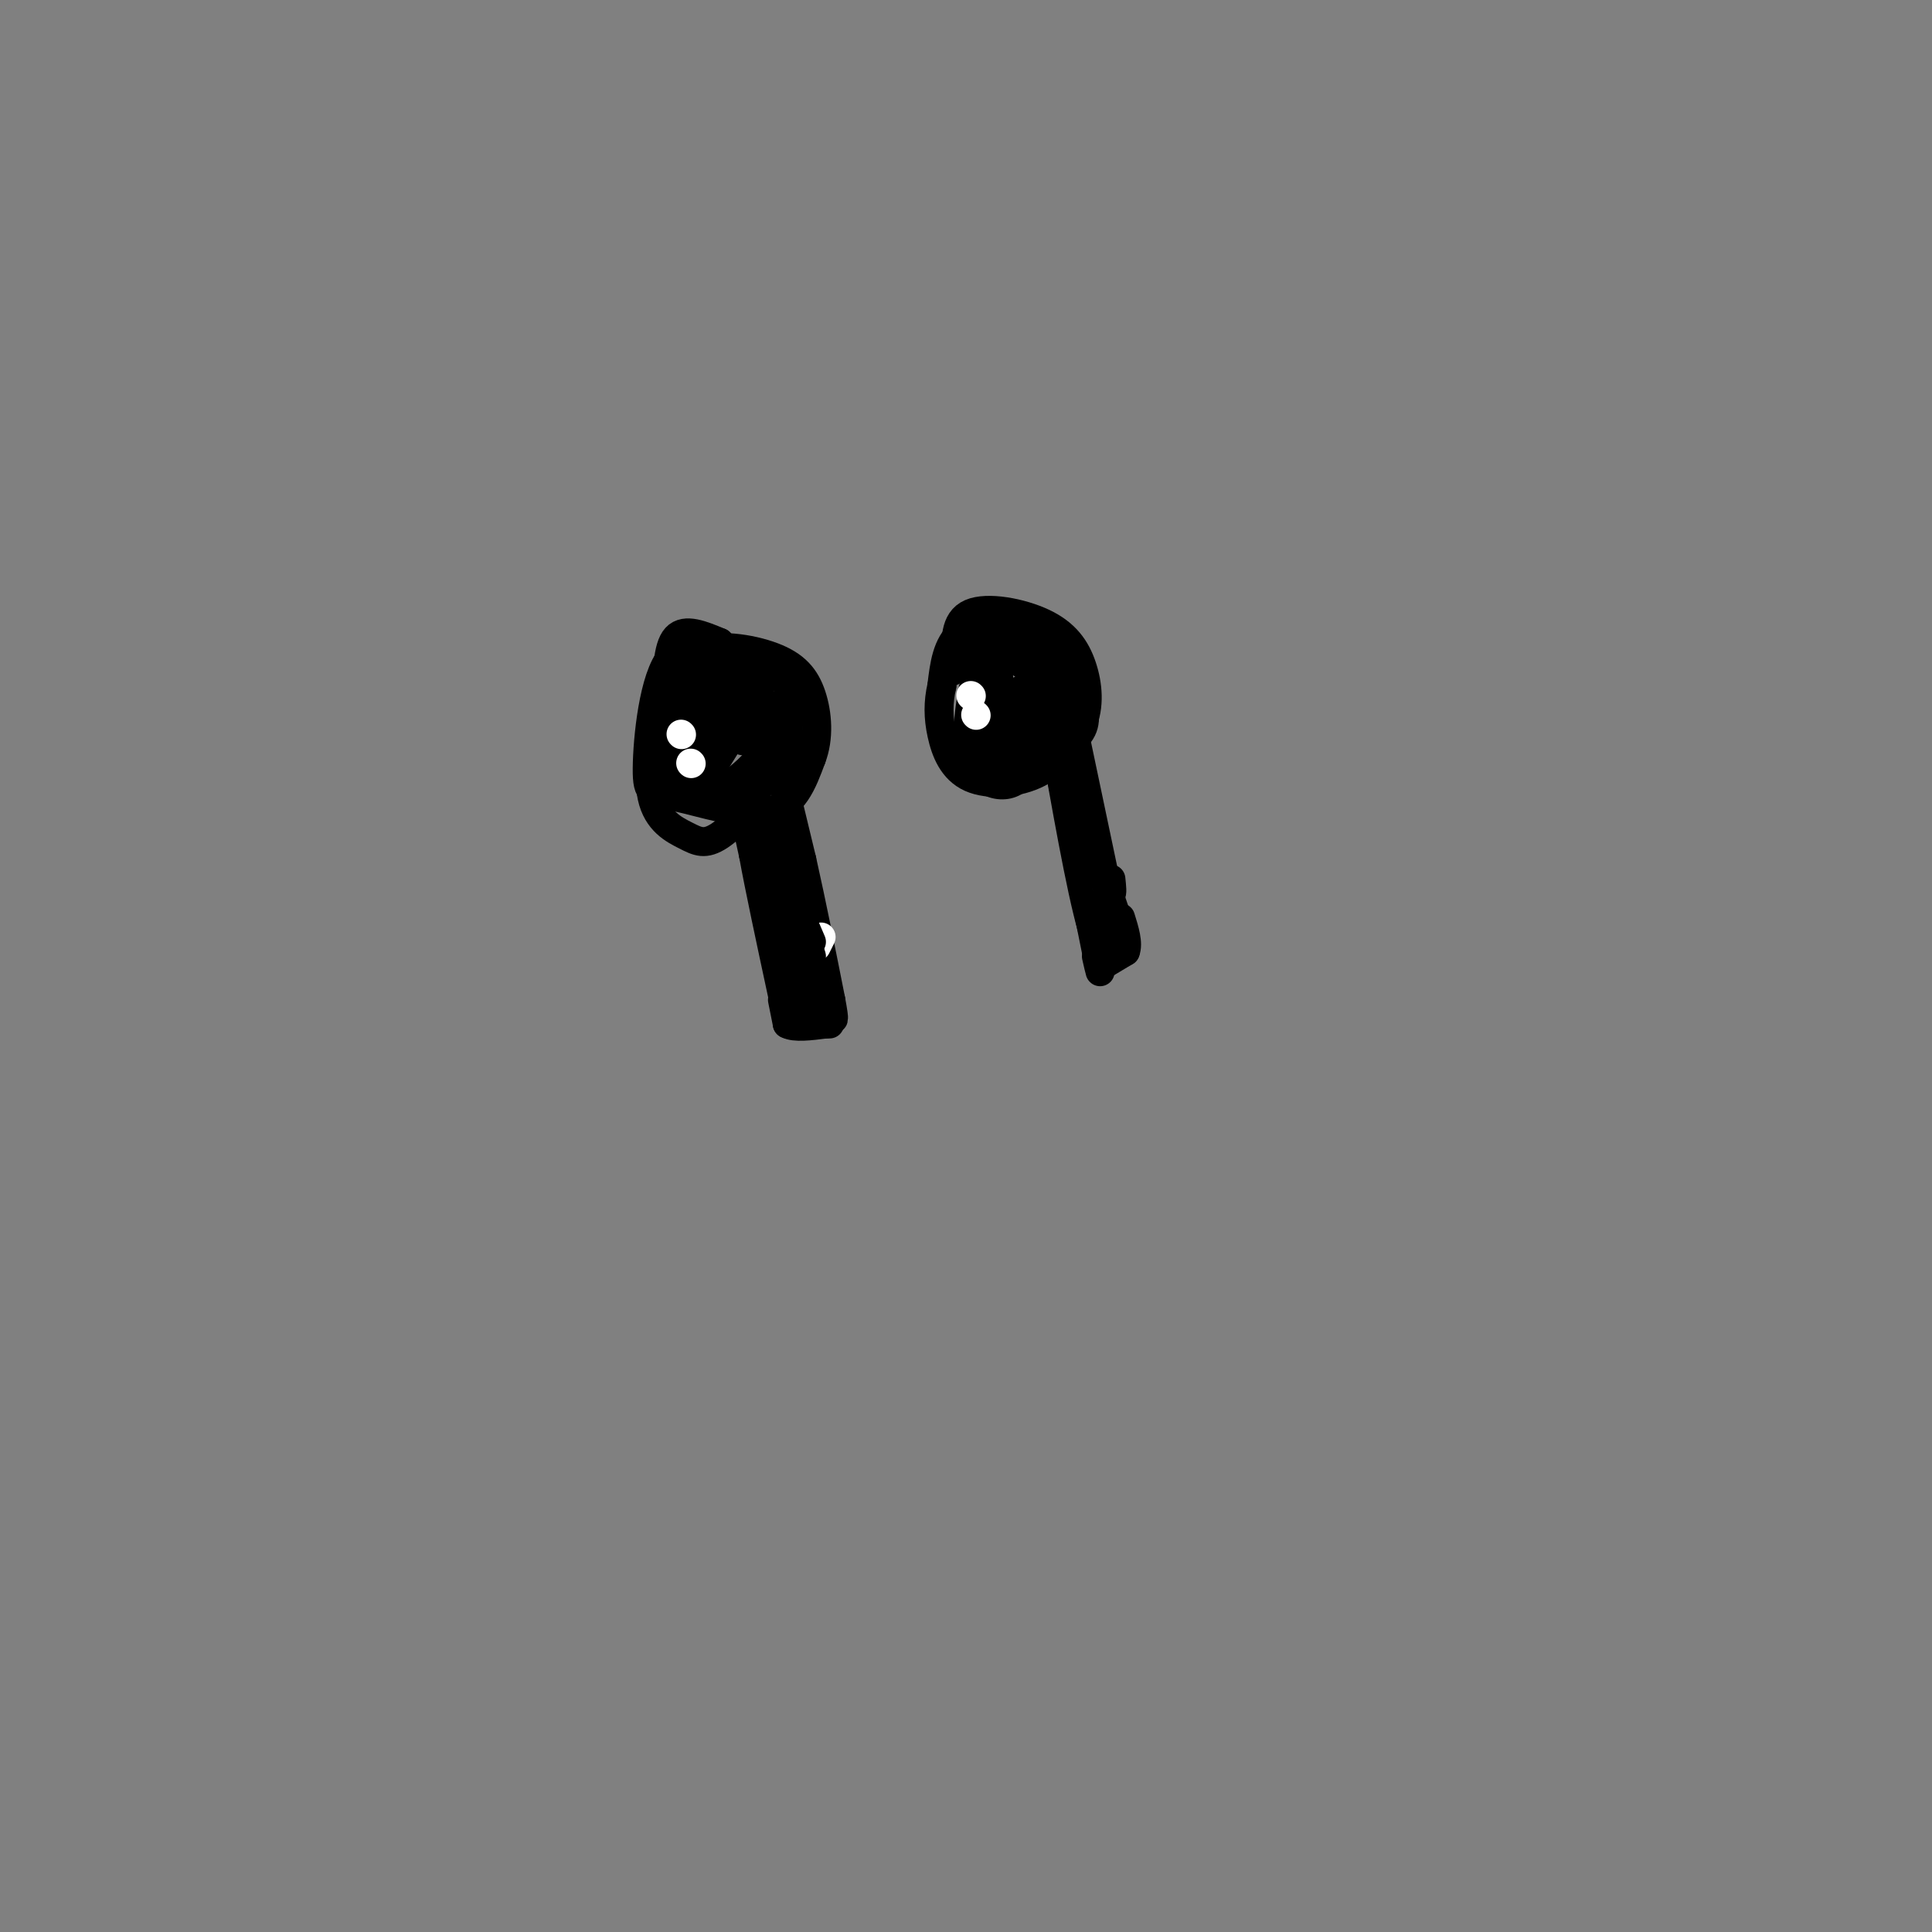 <svg viewBox='0 0 400 400' version='1.1' xmlns='http://www.w3.org/2000/svg' xmlns:xlink='http://www.w3.org/1999/xlink'><rect x="0" y="0" width="400" height="400" fill="#808080" stroke="none"/><g fill='none' stroke='rgb(0,0,0)' stroke-width='6' stroke-linecap='round' stroke-linejoin='round'><path d='M149,133c0.000,0.000 0.100,0.100 0.1,0.1'/><path d='M149,133c-3.583,-1.500 -7.167,-3.000 -9,-1c-1.833,2.000 -1.917,7.500 -2,13'/><path d='M138,145c-0.345,5.702 -0.208,13.458 2,17c2.208,3.542 6.488,2.869 10,1c3.512,-1.869 6.256,-4.935 9,-8'/><path d='M159,155c1.222,-4.133 -0.222,-10.467 -4,-14c-3.778,-3.533 -9.889,-4.267 -16,-5'/><path d='M139,136c-3.697,4.155 -4.939,17.041 -5,23c-0.061,5.959 1.061,4.989 6,6c4.939,1.011 13.697,4.003 19,3c5.303,-1.003 7.152,-6.002 9,-11'/><path d='M168,157c1.644,-4.212 1.255,-9.242 0,-13c-1.255,-3.758 -3.376,-6.242 -8,-8c-4.624,-1.758 -11.750,-2.788 -16,-1c-4.250,1.788 -5.625,6.394 -7,11'/><path d='M137,146c-1.888,5.557 -3.108,13.950 -2,19c1.108,5.050 4.544,6.756 7,8c2.456,1.244 3.930,2.027 7,0c3.070,-2.027 7.734,-6.865 9,-13c1.266,-6.135 -0.867,-13.568 -3,-21'/><path d='M155,139c-3.178,-2.860 -9.622,0.491 -12,5c-2.378,4.509 -0.689,10.178 2,11c2.689,0.822 6.378,-3.202 8,-6c1.622,-2.798 1.178,-4.371 0,-5c-1.178,-0.629 -3.089,-0.315 -5,0'/><path d='M148,144c0.107,2.156 2.874,7.547 5,9c2.126,1.453 3.611,-1.032 4,-3c0.389,-1.968 -0.317,-3.419 -2,-2c-1.683,1.419 -4.341,5.710 -7,10'/><path d='M148,158c-1.333,0.833 -1.167,-2.083 -1,-5'/><path d='M159,149c0.000,0.000 7.000,29.000 7,29'/><path d='M166,178c2.167,9.667 4.083,19.333 6,29'/><path d='M172,207c1.000,5.333 0.500,4.167 0,3'/><path d='M160,168c0.000,0.000 3.000,30.000 3,30'/><path d='M163,198c1.044,7.467 2.156,11.133 3,12c0.844,0.867 1.422,-1.067 2,-3'/><path d='M168,207c-2.622,-9.800 -10.178,-32.800 -13,-40c-2.822,-7.200 -0.911,1.400 1,10'/><path d='M156,177c1.167,6.500 3.583,17.750 6,29'/><path d='M163,157c0.250,-6.583 0.500,-13.167 0,-16c-0.500,-2.833 -1.750,-1.917 -3,-1'/><path d='M160,140c-0.667,-0.167 -0.833,-0.083 -1,0'/><path d='M155,166c-3.167,1.000 -6.333,2.000 -8,-1c-1.667,-3.000 -1.833,-10.000 -2,-17'/><path d='M145,148c-0.333,-3.000 -0.167,-2.000 0,-1'/><path d='M222,138c-4.333,-3.167 -8.667,-6.333 -12,-5c-3.333,1.333 -5.667,7.167 -8,13'/><path d='M202,146c-0.520,4.432 2.180,9.013 5,11c2.820,1.987 5.759,1.381 9,0c3.241,-1.381 6.783,-3.537 8,-6c1.217,-2.463 0.108,-5.231 -1,-8'/><path d='M223,143c-1.041,-3.474 -3.145,-8.158 -5,-11c-1.855,-2.842 -3.461,-3.842 -7,-4c-3.539,-0.158 -9.011,0.526 -12,3c-2.989,2.474 -3.494,6.737 -4,11'/><path d='M195,142c-0.788,3.437 -0.758,6.530 0,10c0.758,3.470 2.242,7.319 6,9c3.758,1.681 9.788,1.195 14,-1c4.212,-2.195 6.606,-6.097 9,-10'/><path d='M224,150c1.648,-3.783 1.266,-8.241 0,-12c-1.266,-3.759 -3.418,-6.820 -8,-9c-4.582,-2.180 -11.595,-3.480 -15,-2c-3.405,1.480 -3.203,5.740 -3,10'/><path d='M198,137c-0.667,2.000 -0.833,2.000 -1,2'/><path d='M212,144c-0.600,4.822 -1.200,9.644 -1,9c0.200,-0.644 1.200,-6.756 1,-9c-0.200,-2.244 -1.600,-0.622 -3,1'/><path d='M209,145c-0.435,0.745 -0.024,2.107 2,2c2.024,-0.107 5.660,-1.683 7,-5c1.340,-3.317 0.383,-8.376 0,-9c-0.383,-0.624 -0.191,3.188 0,7'/><path d='M218,140c-1.883,-0.117 -6.589,-3.908 -9,-4c-2.411,-0.092 -2.527,3.517 -2,6c0.527,2.483 1.698,3.841 3,5c1.302,1.159 2.735,2.120 4,1c1.265,-1.120 2.361,-4.320 1,-7c-1.361,-2.680 -5.181,-4.840 -9,-7'/><path d='M206,134c-1.793,-1.787 -1.776,-2.755 -3,2c-1.224,4.755 -3.689,15.233 -2,21c1.689,5.767 7.532,6.822 10,4c2.468,-2.822 1.562,-9.521 0,-13c-1.562,-3.479 -3.781,-3.740 -6,-4'/><path d='M205,144c-1.562,-0.411 -2.468,0.563 -2,2c0.468,1.437 2.311,3.338 5,5c2.689,1.662 6.226,3.085 8,2c1.774,-1.085 1.785,-4.677 -1,-6c-2.785,-1.323 -8.367,-0.378 -11,1c-2.633,1.378 -2.316,3.189 -2,5'/><path d='M202,153c0.167,0.167 1.583,-1.917 3,-4'/><path d='M221,145c0.000,0.000 8.000,38.000 8,38'/><path d='M229,183c2.400,8.578 4.400,11.022 4,12c-0.400,0.978 -3.200,0.489 -6,0'/><path d='M227,195c-2.333,-6.333 -5.167,-22.167 -8,-38'/><path d='M219,157c0.000,0.333 4.000,20.167 8,40'/><path d='M227,197c1.333,6.833 0.667,3.917 0,1'/></g>
<g fill='none' stroke='rgb(255,255,255)' stroke-width='6' stroke-linecap='round' stroke-linejoin='round'><path d='M141,152c0.000,0.000 0.100,0.100 0.1,0.1'/><path d='M143,158c0.000,0.000 0.100,0.100 0.1,0.1'/><path d='M201,144c0.000,0.000 0.100,0.100 0.1,0.1'/><path d='M202,148c0.000,0.000 0.100,0.100 0.1,0.1'/><path d='M170,194c0.000,0.000 -1.000,2.000 -1,2'/><path d='M229,183c0.000,0.000 0.100,0.100 0.1,0.1'/></g>
<g fill='none' stroke='rgb(0,0,0)' stroke-width='6' stroke-linecap='round' stroke-linejoin='round'><path d='M168,195c0.000,0.000 -3.000,-7.000 -3,-7'/><path d='M165,188c0.000,0.000 3.000,10.000 3,10'/><path d='M230,182c0.167,1.583 0.333,3.167 0,3c-0.333,-0.167 -1.167,-2.083 -2,-4'/><path d='M228,181c-1.000,-1.333 -2.500,-2.667 -4,-4'/><path d='M228,200c0.000,0.000 5.000,-3.000 5,-3'/><path d='M233,197c0.667,-1.667 -0.167,-4.333 -1,-7'/><path d='M162,207c0.000,0.000 1.000,5.000 1,5'/><path d='M163,212c1.500,0.833 4.750,0.417 8,0'/><path d='M171,212c1.333,0.000 0.667,0.000 0,0'/></g>
</svg>